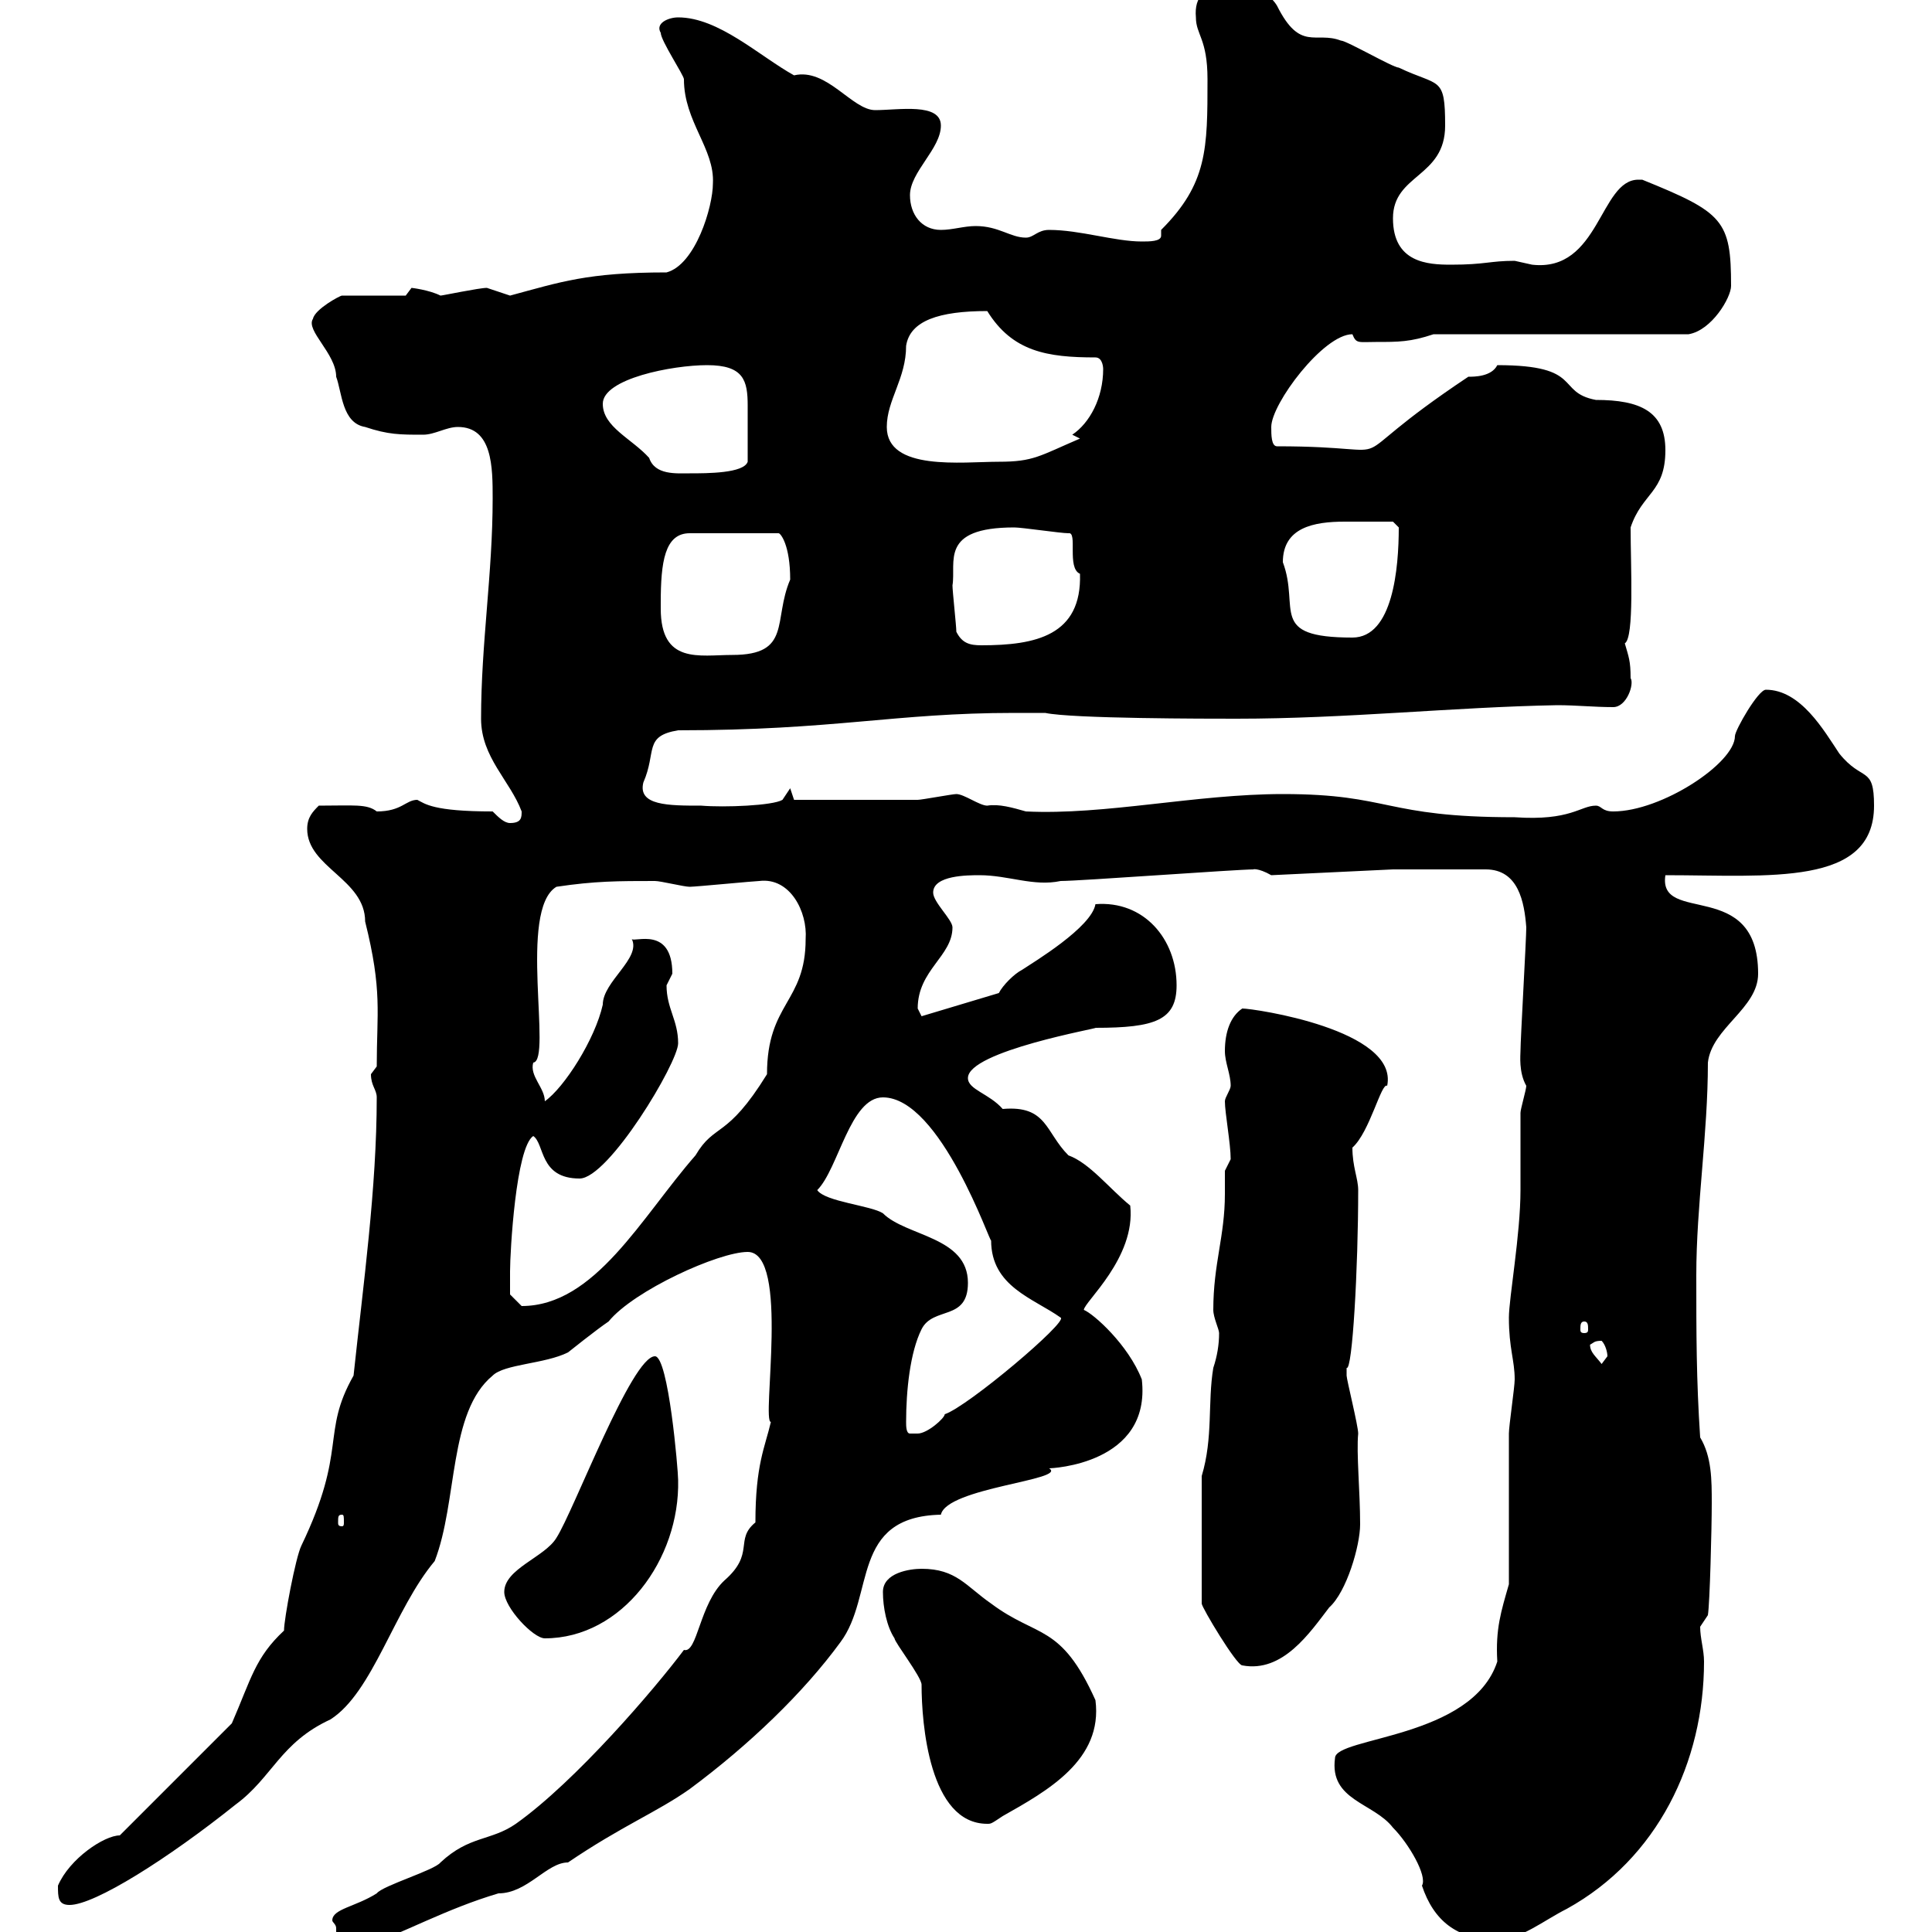 <svg xmlns="http://www.w3.org/2000/svg" xmlns:xlink="http://www.w3.org/1999/xlink" width="300" height="300"><path d="M52.20 299.40C52.20 301.50 52.20 303.30 54.90 303C63 300 69.30 296.40 77.40 294C81.90 294 84.90 289.20 88.20 289.20C96.60 283.50 102 281.40 107.10 277.80C116.40 270.90 124.80 262.80 130.50 255C135.90 247.80 132 235.50 146.10 235.20C147 231 165.90 229.80 162.90 228C163.20 228 178.80 227.40 177.30 214.20C175.20 208.80 169.80 204 168.30 203.40C168.30 202.20 176.40 195.30 175.50 187.20C172.20 184.50 169.20 180.60 165.90 179.40C162.30 175.80 162.60 171.60 155.70 172.20C153.60 169.80 150.30 169.20 150.30 167.40C150.30 163.20 171 159.60 170.10 159.60C179.40 159.60 182.70 158.40 182.70 153C182.70 145.80 177.60 139.80 170.10 140.40C169.50 144 160.50 149.40 158.70 150.60C157.50 151.20 155.70 153 155.10 154.20L143.10 157.80C143.10 157.80 142.50 156.60 142.50 156.60C142.50 150.60 147.90 148.50 147.90 144C147.90 142.80 144.90 140.10 144.90 138.60C144.90 135.90 150.30 135.90 152.10 135.90C156.60 135.90 160.50 137.70 164.70 136.80C167.70 136.80 192 135 194.70 135C194.40 135 195.30 134.70 197.40 135.90L216.30 135C218.10 135 228.90 135 230.70 135C235.80 135 236.70 140.10 237 144C237 145.80 236.10 161.40 236.10 163.20C236.10 163.80 235.80 166.50 237 168.60C237 169.20 236.10 172.20 236.10 172.80C236.10 174 236.10 183.60 236.10 184.80C236.10 191.70 234.30 201.60 234.30 204.60C234.30 209.40 235.20 211.20 235.20 214.20C235.20 215.40 234.30 221.40 234.30 222.60C234.30 226.20 234.30 242.40 234.30 246C233.10 250.20 232.20 252.90 232.50 258C228.60 270 207.30 269.70 207.30 273C206.40 279.60 213.30 279.90 216.30 283.80C218.70 286.20 221.70 291.30 220.80 292.80C222.60 298.20 226.20 301.20 232.50 301.20C236.10 301.20 239.70 298.20 243.30 296.40C257.40 288.60 264.60 273.60 264.60 258C264.60 256.20 264 254.40 264 252.60L265.20 250.80C265.50 249 265.80 237.30 265.80 233.40C265.80 229.80 265.80 226.20 264 223.20C263.40 214.20 263.40 207 263.40 198C263.40 187.20 265.20 176.10 265.20 165C265.80 159.60 273 156.60 273 151.20C273 136.20 257.40 143.70 258.60 135.90C274.80 135.90 291 137.70 291 125.10C291 118.80 289.20 121.50 285.60 117C283.20 113.40 279.60 107.10 274.20 107.10C273 107.10 269.40 113.40 269.40 114.30C269.40 118.50 258 126 250.50 126C248.70 126 248.70 125.10 247.80 125.10C245.40 125.10 243.90 127.50 235.20 126.90C214.80 126.90 216 123.30 199.20 123.30C185.70 123.30 171.60 126.60 159.30 126C157.20 125.40 155.10 124.80 153.30 125.10C152.10 125.10 149.70 123.30 148.50 123.30C147.90 123.30 143.10 124.20 142.50 124.20C137.40 124.20 126 124.20 123.30 124.20L122.70 122.40L121.50 124.20C120 125.10 112.50 125.40 108.90 125.10C103.80 125.10 99 125.10 99.90 121.50C102 116.70 99.90 114.30 105.30 113.40C129.60 113.40 138.90 110.70 157.50 110.70L162.30 110.70C166.50 111.60 187.50 111.60 192 111.60C209.10 111.60 225.60 109.80 241.80 109.50C244.80 109.50 247.50 109.80 250.50 109.80C252.60 109.80 253.80 106.20 253.20 105.30C253.20 102.60 252.90 102 252.30 99.90C253.80 99 253.20 87.90 253.20 81.90C255 76.50 258.60 76.50 258.60 69.90C258.60 63.90 254.70 62.10 247.80 62.10C241.50 60.90 246 56.70 232.50 56.70C231.60 58.50 228.90 58.50 228 58.50C205.50 73.50 220.50 69.30 198.30 69.30C197.40 69.30 197.40 67.50 197.40 66.30C197.40 62.70 205.50 51.90 210 51.90C210.60 53.40 210.90 53.10 213.60 53.10C217.20 53.10 219 53.10 222.60 51.90L262.20 51.90C265.80 51.30 268.80 46.20 268.80 44.40C268.80 34.20 267.60 33 255 27.90C254.70 27.90 254.40 27.90 254.40 27.90C248.40 27.90 248.40 42.30 237.90 41.10C237.90 41.10 235.20 40.50 235.20 40.50C231.30 40.50 230.70 41.10 225.30 41.10C221.70 41.10 216.30 40.80 216.30 33.90C216.30 27 224.40 27.60 224.40 19.50C224.40 11.70 223.50 13.50 217.20 10.50C216.30 10.50 209.10 6.30 208.20 6.30C204.30 4.80 201.90 8.10 198.30 0.90C196.50-2.10 192.90-2.10 190.20-2.10C187.20-2.10 185.40-0.60 185.70 2.70C185.70 5.40 187.50 6 187.50 12.30C187.50 23.10 187.50 28.50 180.30 35.70C180.30 36 180.30 36 180.30 36.60C180.30 37.50 178.50 37.50 177.30 37.50C173.10 37.50 167.70 35.70 162.90 35.70C161.10 35.70 160.50 36.90 159.30 36.90C156.90 36.90 155.10 35.10 151.50 35.10C149.70 35.10 147.90 35.70 146.10 35.70C143.10 35.70 141.30 33.30 141.30 30.30C141.30 26.70 146.10 23.10 146.10 19.50C146.10 15.90 139.50 17.10 135.90 17.10C132.30 17.10 128.40 10.50 123.30 11.70C117.90 8.70 111.60 2.70 105.30 2.70C103.80 2.70 101.70 3.60 102.60 5.10C102.60 6.30 106.20 11.70 106.20 12.30C106.20 18.90 111 23.10 110.70 28.50C110.70 32.10 108 41.10 103.50 42.30C91.20 42.30 87 43.80 79.20 45.90C79.20 45.90 75.60 44.70 75.60 44.70C74.40 44.70 68.70 45.90 68.40 45.90C66.60 45 63.90 44.70 63.90 44.70C63.90 44.70 63 45.90 63 45.90L53.10 45.90C52.80 45.90 48.90 48 48.60 49.50C47.40 51.30 52.20 54.90 52.20 58.50C53.10 60.90 53.10 65.70 56.70 66.30C60.30 67.50 62.10 67.50 65.70 67.50C67.50 67.50 69.30 66.30 71.10 66.30C76.50 66.30 76.50 72.60 76.50 77.40C76.50 89.10 74.70 99.90 74.70 111.60C74.70 117.60 79.20 121.20 81 126C81 126.90 81 127.80 79.20 127.80C78.30 127.80 77.40 126.90 76.50 126C67.20 126 66 124.80 64.80 124.20C63 124.20 62.40 126 58.50 126C57 124.80 54.90 125.10 49.50 125.10C48.60 126 47.70 126.90 47.70 128.70C47.70 134.70 56.70 136.50 56.70 143.10C59.40 153.90 58.50 157.20 58.50 165.60C58.50 165.60 57.60 166.80 57.60 166.80C57.60 168.60 58.50 169.20 58.50 170.40C58.50 184.50 56.40 199.50 54.90 213.60C49.80 222.60 54 225 46.80 240C45.90 241.80 44.10 251.40 44.10 253.20C39.60 257.40 39 260.70 36 267.60L18.60 285C16.20 285 10.80 288.60 9 292.80C9 294.60 9 295.80 10.80 295.80C14.70 295.80 26.10 288.60 36.60 280.20C42.30 276 43.50 270.60 51.30 267C57.90 262.80 61.20 249.90 67.50 242.40C71.10 233.10 69.60 219.30 76.50 213.60C78.30 211.80 84.60 211.80 88.20 210C88.20 210 92.70 206.40 94.50 205.20C98.40 200.40 111.60 194.40 116.10 194.40C122.70 194.40 118.20 220.80 119.70 220.80C118.80 224.70 117.30 227.40 117.30 236.40C114 239.10 117.30 241.20 112.50 245.40C108.60 249 108.30 256.80 106.20 256.20C101.70 262.20 89.40 276.60 80.10 283.20C76.20 285.90 72.90 285 68.40 289.20C67.50 290.40 59.40 292.80 58.50 294C55.20 296.10 51.60 296.40 51.60 298.20C51.60 298.50 52.20 298.80 52.20 299.40ZM137.10 247.20C137.10 249.60 137.70 252.60 138.90 254.40C138.90 255 143.10 260.40 143.10 261.60C143.10 267.60 144.30 283.20 153.30 283.20C153.90 283.20 153.90 283.20 155.70 282C162.60 278.10 171.30 273.30 170.10 264C164.70 252 161.10 254.40 153.90 249C150 246.30 148.50 243.60 143.10 243.60C141.30 243.60 137.10 244.20 137.10 247.20ZM186.60 229.20L186.60 249C186.60 249.60 192 258.60 192.90 258.60C199.20 259.80 203.40 253.50 206.40 249.60C209.10 247.20 211.20 240 211.20 236.70C211.20 231.60 210.60 225.60 210.90 222.60C210.90 221.40 209.10 214.20 209.10 213.60C209.10 213.60 209.10 213.60 209.10 212.40C210 213 210.90 196.80 210.90 184.80C210.90 183 210 181.20 210 178.20C212.70 175.80 214.50 168 215.40 168.60C217.20 159.90 194.70 156.60 192.90 156.60C191.10 157.80 190.20 160.20 190.20 163.20C190.20 165 191.10 166.80 191.10 168.60C191.10 169.20 190.20 170.40 190.20 171C190.20 172.80 191.10 177.60 191.10 180C191.10 180 190.20 181.80 190.20 181.80C190.20 183.30 190.20 184.50 190.20 185.40C190.20 192 188.40 196.20 188.40 203.40C188.40 204.60 189.30 206.40 189.30 207C189.30 208.80 189 210.60 188.40 212.40C187.50 217.80 188.40 223.20 186.60 229.20ZM78.30 247.20C78.30 249.60 82.80 254.40 84.60 254.40C96.60 254.40 105.60 242.10 105.30 229.80C105.30 228.30 103.80 210.60 101.70 210.60C98.10 210.60 89.10 234.60 86.40 238.80C84.60 241.80 78.30 243.60 78.30 247.20ZM53.10 235.20C53.40 235.20 53.40 235.50 53.40 236.40C53.40 236.70 53.40 237 53.10 237C52.50 237 52.50 236.70 52.50 236.40C52.50 235.50 52.50 235.20 53.10 235.20ZM140.70 220.80C140.70 216 141.30 210 143.10 206.40C144.90 202.80 150.30 205.20 150.30 199.20C150.30 192 140.70 192 137.10 188.40C135.30 187.20 128.10 186.60 126.90 184.80C130.20 181.50 132 170.40 137.10 170.40C146.10 170.40 153.90 193.50 153.90 192.60C153.90 199.80 160.50 201.60 164.70 204.60C165.90 205.20 150.30 218.40 146.70 219.60C146.70 220.20 144 222.60 142.50 222.60C142.50 222.60 142.50 222.60 141.30 222.60C140.70 222.60 140.70 221.40 140.70 220.80ZM246.90 208.80C247.50 208.50 247.50 208.20 248.70 208.20C249.30 208.80 249.60 210 249.60 210.60C249.60 210.60 248.70 211.80 248.70 211.80C247.80 210.60 246.90 210 246.90 208.80ZM246 205.20C246.60 205.20 246.60 205.80 246.60 206.40C246.60 206.70 246.60 207 246 207C245.40 207 245.40 206.70 245.40 206.40C245.40 205.80 245.40 205.20 246 205.20ZM79.20 201C79.20 199.80 79.20 198 79.20 197.40C79.20 194.40 80.10 178.20 82.80 176.40C84.60 177.60 83.70 183 90 183C94.50 183 105.30 165 105.30 162C105.30 158.40 103.50 156.60 103.50 153C103.50 153 104.40 151.20 104.40 151.20C104.40 143.70 98.40 146.40 98.10 145.80C99.60 148.80 93.60 152.40 93.60 156C92.40 161.40 87.60 168.90 84.60 171C84.60 168.90 82.20 167.10 82.80 165C85.80 164.70 80.40 141.30 86.40 137.70C92.40 136.80 96 136.80 101.70 136.80C102.60 136.80 106.20 137.70 107.10 137.70C108 137.70 117.30 136.80 117.90 136.80C122.70 136.20 125.40 141.60 125.10 145.80C125.10 155.70 119.10 155.70 119.10 166.80C112.80 177 111 174.30 108 179.40C99.60 189 92.40 202.80 81 202.80C81 202.80 79.20 201 79.20 201ZM102.60 94.50C102.60 94.50 102.60 93.60 102.60 93.60C102.60 87.30 103.20 82.80 107.10 82.80L120.90 82.80C121.20 82.80 122.70 84.60 122.70 90C120 96.30 123 101.70 113.70 101.70C108.60 101.70 102.60 103.20 102.60 94.50ZM148.50 98.10C148.50 97.20 147.90 91.80 147.90 90.90C148.50 87.30 145.80 81.90 157.50 81.90C158.70 81.90 164.70 82.80 165.90 82.80C167.40 82.50 165.60 88.20 167.70 89.10C168 98.70 160.80 100.20 152.40 100.20C150.60 100.20 149.40 99.90 148.50 98.10ZM199.20 87.30C199.20 81.90 204 81 208.80 81C211.20 81 214.80 81 216.30 81L217.20 81.90C217.20 88.20 216.30 99 210 99C196.80 99 201.90 94.50 199.20 87.30ZM93.60 62.70C93.60 58.80 104.40 56.70 109.80 56.70C115.50 56.70 116.10 59.10 116.10 63C116.10 65.40 116.10 69.30 116.10 71.70C115.50 73.50 109.80 73.50 107.10 73.50C105 73.50 101.70 73.80 100.80 71.10C98.10 68.10 93.60 66.30 93.60 62.70ZM137.70 66.30C137.70 62.10 140.70 58.80 140.70 53.70C141.30 49.80 145.80 48.30 153.30 48.30C157.20 54.60 162.60 55.50 170.10 55.50C171.30 55.50 171.30 57.30 171.30 57.30C171.30 61.80 169.20 65.70 166.50 67.50C166.50 67.50 167.70 68.10 167.70 68.10C161.40 70.80 160.50 71.70 155.10 71.70C149.40 71.70 137.70 73.20 137.70 66.30Z"/></svg>